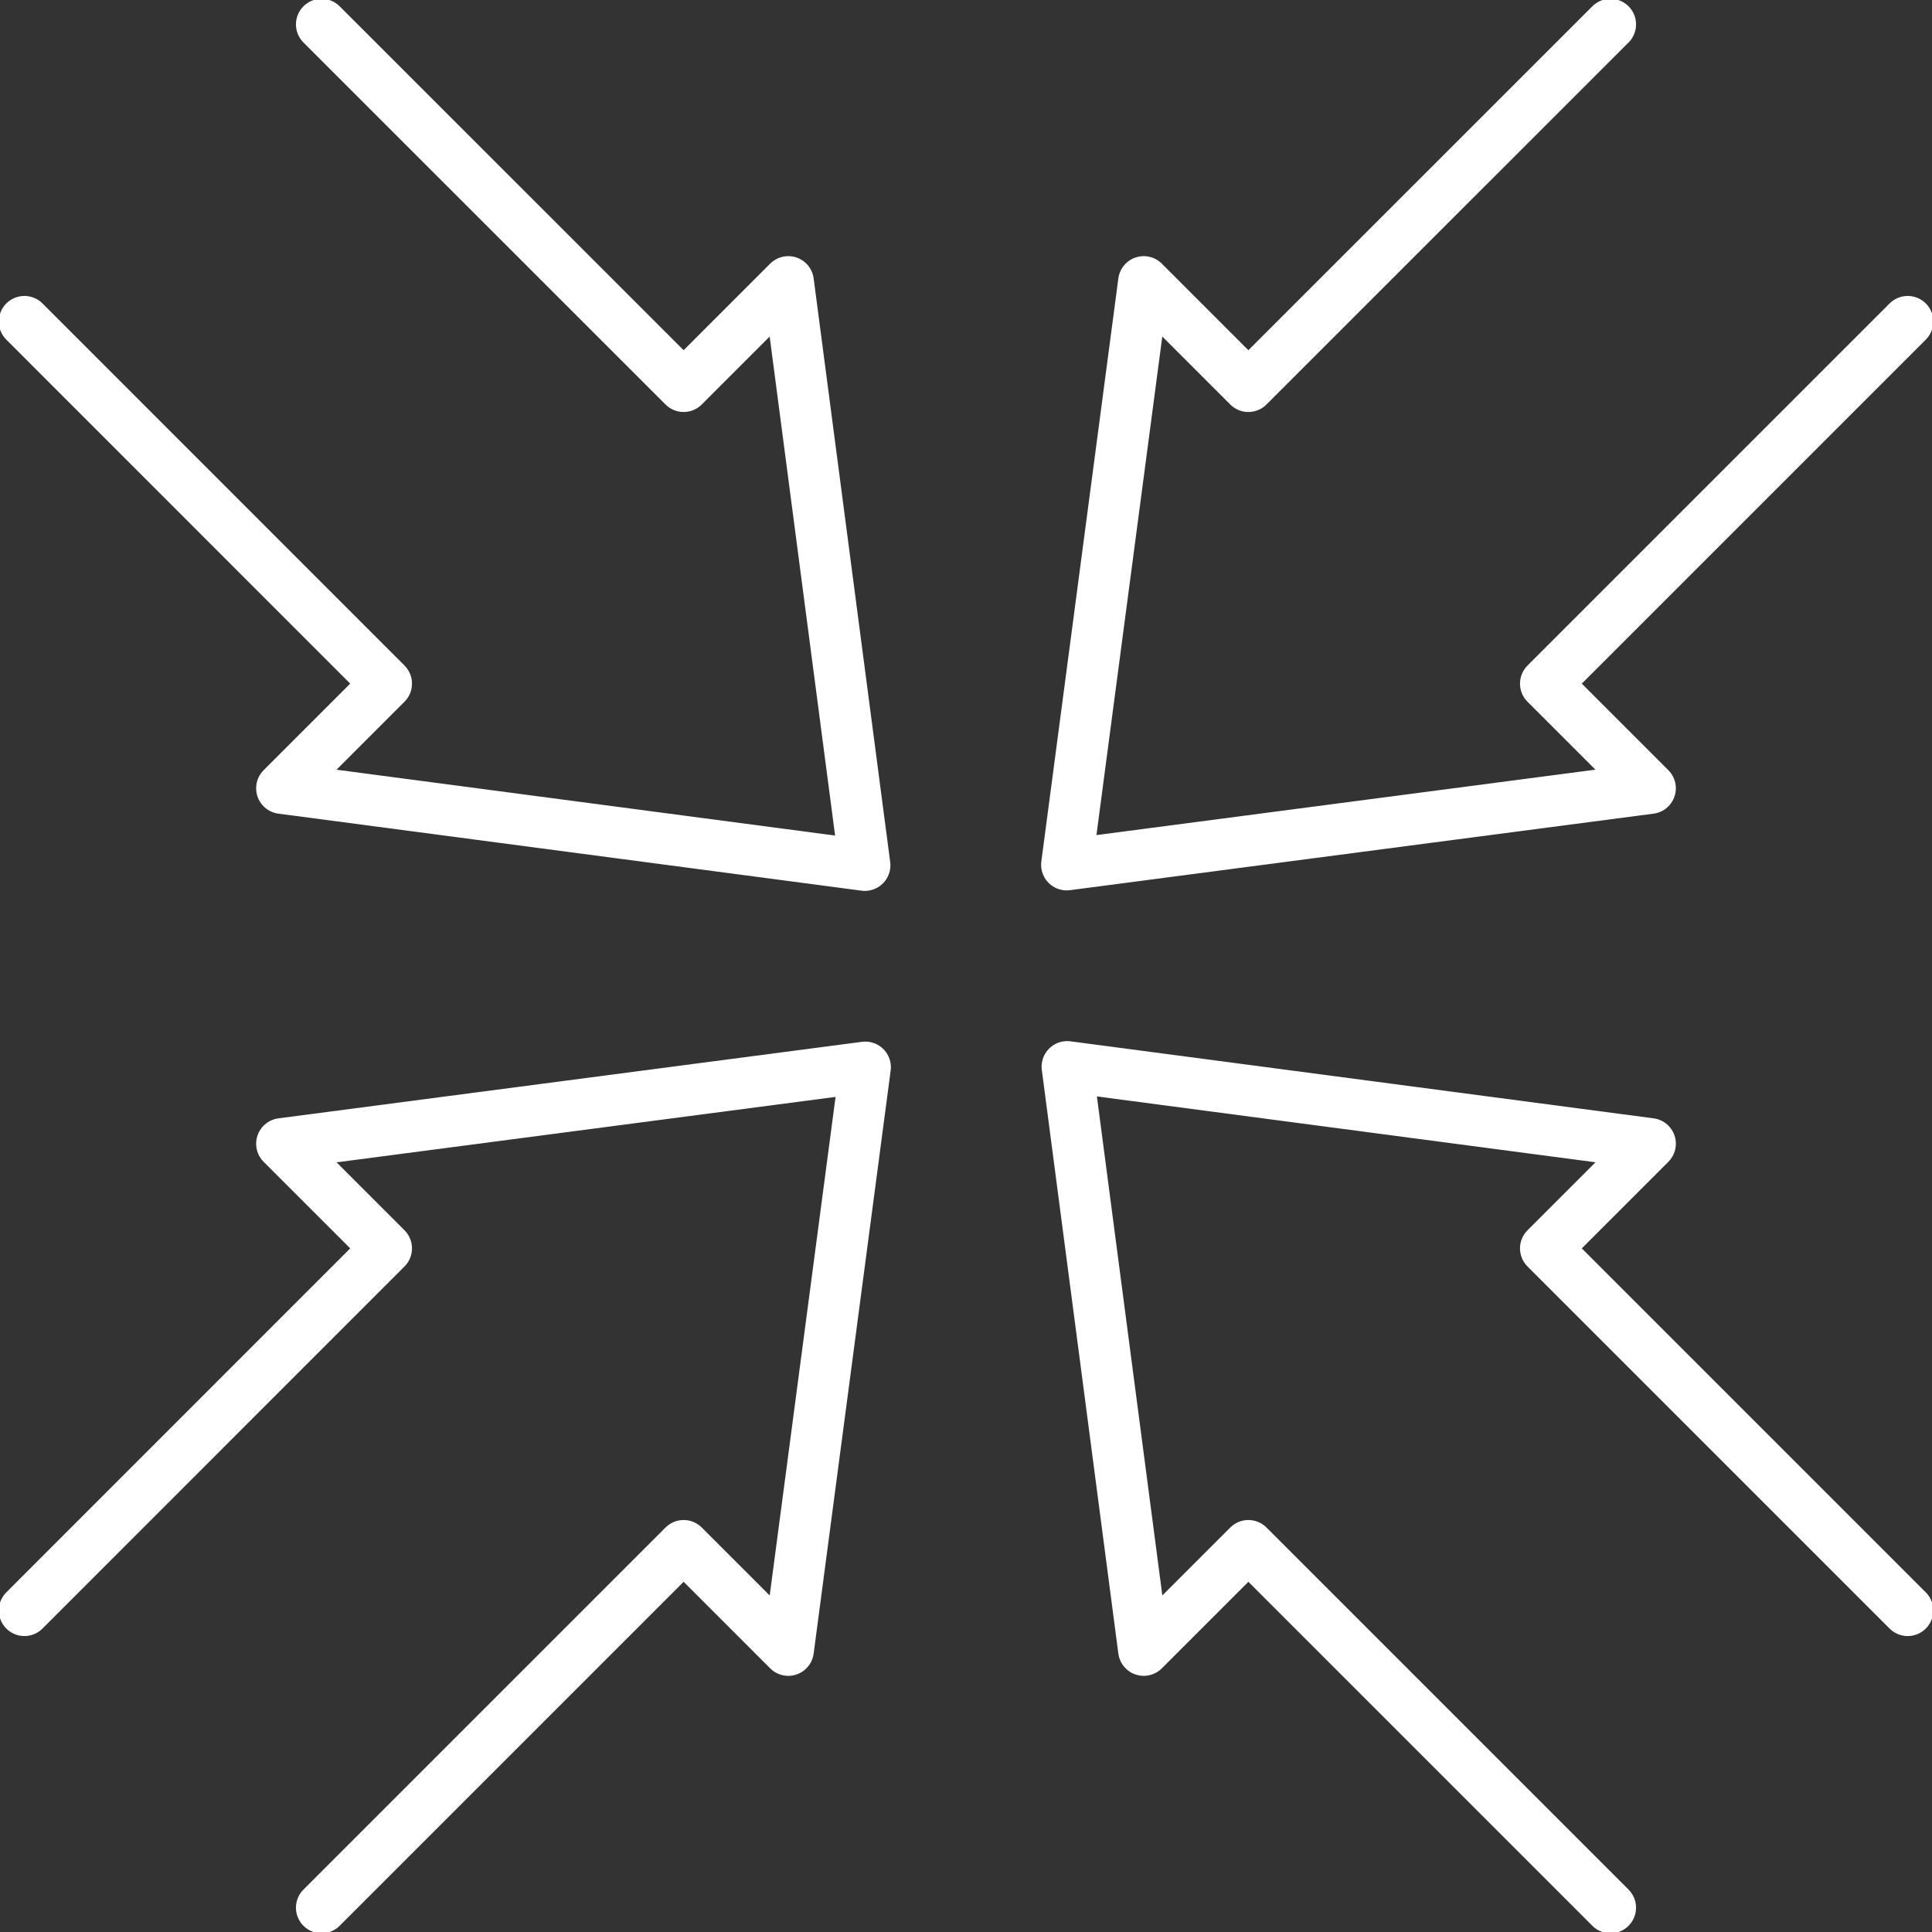 <svg width="151" height="151" viewBox="0 0 151 151" fill="none" xmlns="http://www.w3.org/2000/svg">
<rect x="0" y="0" width="151" height="151" fill="#333333" stroke="none"/>
<g clip-path="url(#clip0_14031_4022)">
<path d="M149.1 25.131L120.8 53.431L128.98 61.61L83.371 67.59L89.39 22.02L97.569 30.2L125.869 1.906" stroke="white" stroke-width="4" stroke-linecap="round" stroke-linejoin="round"/>
<path d="M1.907 125.869L30.2 97.569L22.02 89.39L67.629 83.409L61.61 128.979L53.431 120.8L25.131 149.1" stroke="white" stroke-width="4" stroke-linecap="round" stroke-linejoin="round"/>
<path d="M125.869 149.1L97.569 120.8L89.39 128.979L83.409 83.37L128.98 89.389L120.8 97.569L149.1 125.869" stroke="white" stroke-width="4" stroke-linecap="round" stroke-linejoin="round"/>
<path d="M25.131 1.906L53.431 30.2L61.61 22.02L67.591 67.629L22.02 61.61L30.2 53.431L1.907 25.131" stroke="white" stroke-width="4" stroke-linecap="round" stroke-linejoin="round"/>
</g>
<defs>
<clipPath id="clip0_14031_4022">
<rect width="151" height="151" fill="white"/>
</clipPath>
</defs>
</svg>
